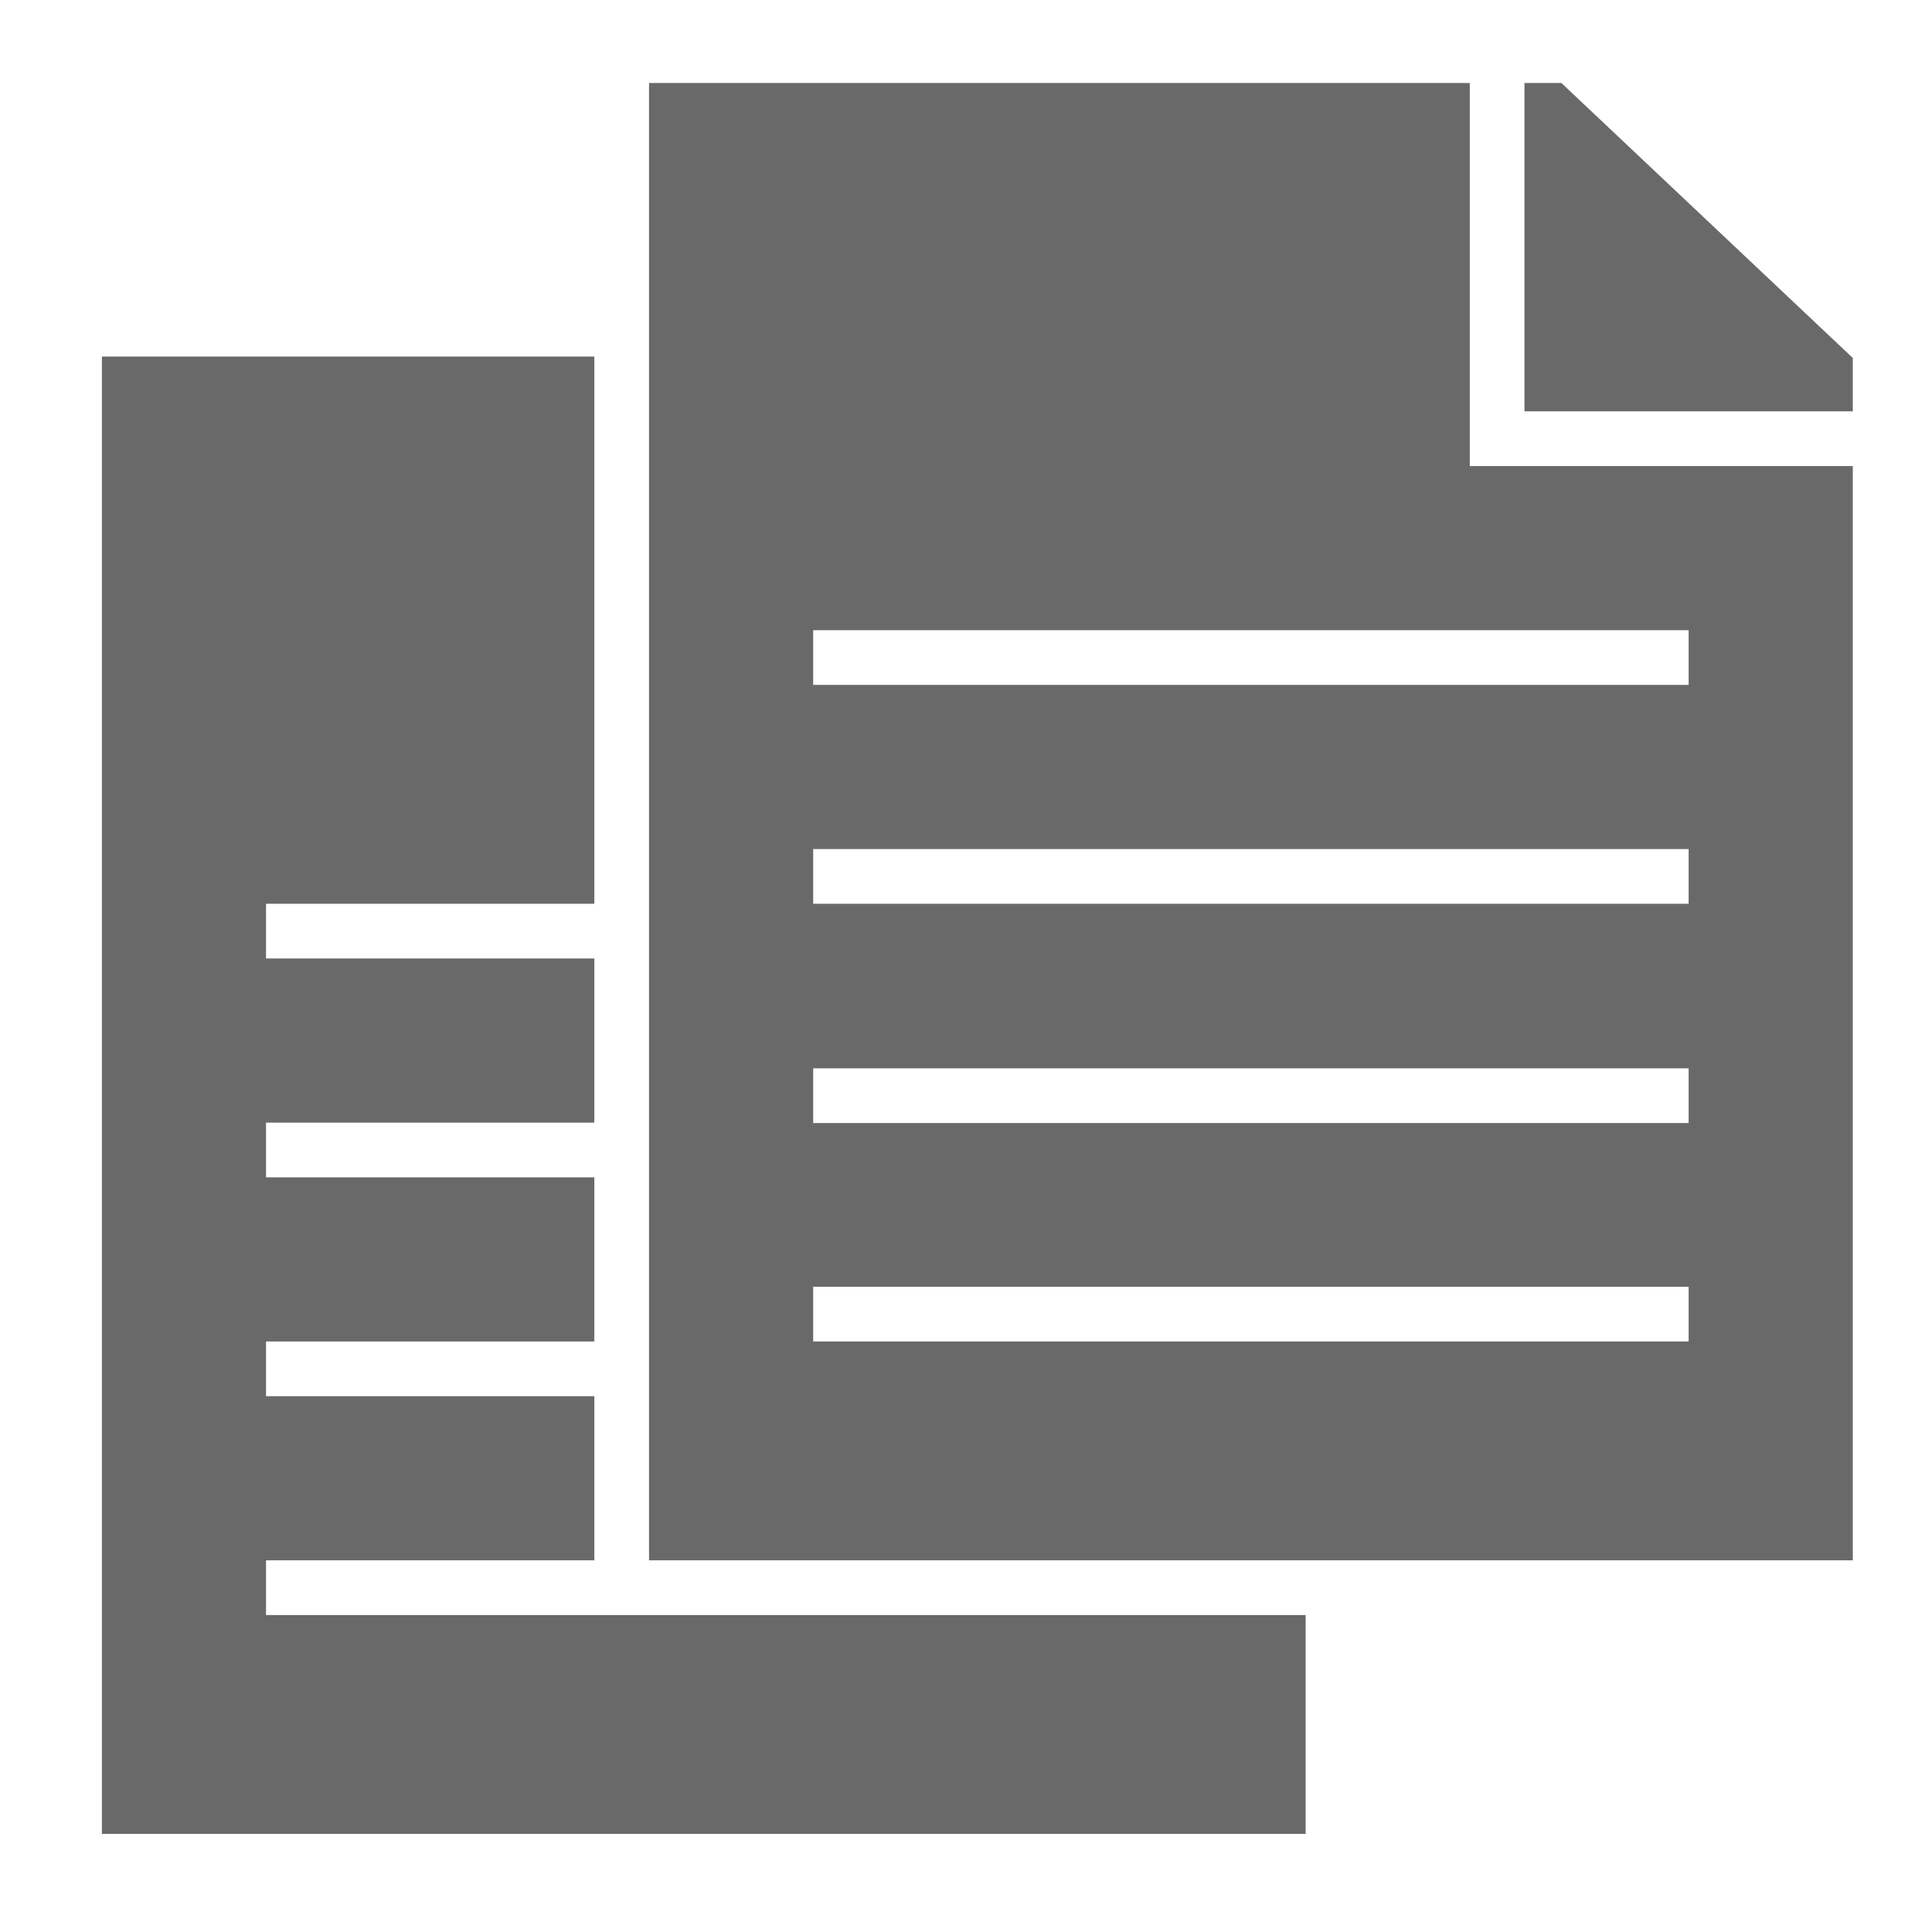 <?xml version="1.0" encoding="utf-8"?>
<!-- Generator: Adobe Illustrator 15.0.0, SVG Export Plug-In . SVG Version: 6.00 Build 0)  -->
<!DOCTYPE svg PUBLIC "-//W3C//DTD SVG 1.1//EN" "http://www.w3.org/Graphics/SVG/1.1/DTD/svg11.dtd">
<?xml-stylesheet type="text/css" href="../less/svg.css" ?>
<svg version="1.1" id="pixelegg_copy" xmlns="http://www.w3.org/2000/svg" xmlns:xlink="http://www.w3.org/1999/xlink" x="0px" y="0px"
	 width="32px" height="32px" viewBox="0 0 32 32" enable-background="new 0 0 32 32" xml:space="preserve">
<g>
	<g>
		<path fill="#696969" d="M25.862,1.375H25.25v5.438h5.438V5.929L25.862,1.375z M24.344,1.375
			H10.75v24.469h19.938V7.719h-6.344V1.375z M27.969,22.219h-14.5v-0.906h14.5V22.219z M27.969,18.601h-14.5v-0.906h14.5V18.601z
			 M27.969,14.969h-14.5v-0.906h14.5V14.969z M27.969,10.438v0.906h-14.5v-0.906H27.969z M4.406,25.844h5.438v-2.719H4.406v-0.906
			h5.438V19.5H4.406v-0.906h5.438v-2.719H4.406v-0.906h5.438V5.906H1.688v24.469h19.938V26.75H4.406V25.844z"/>
	</g>
</g>
</svg>
